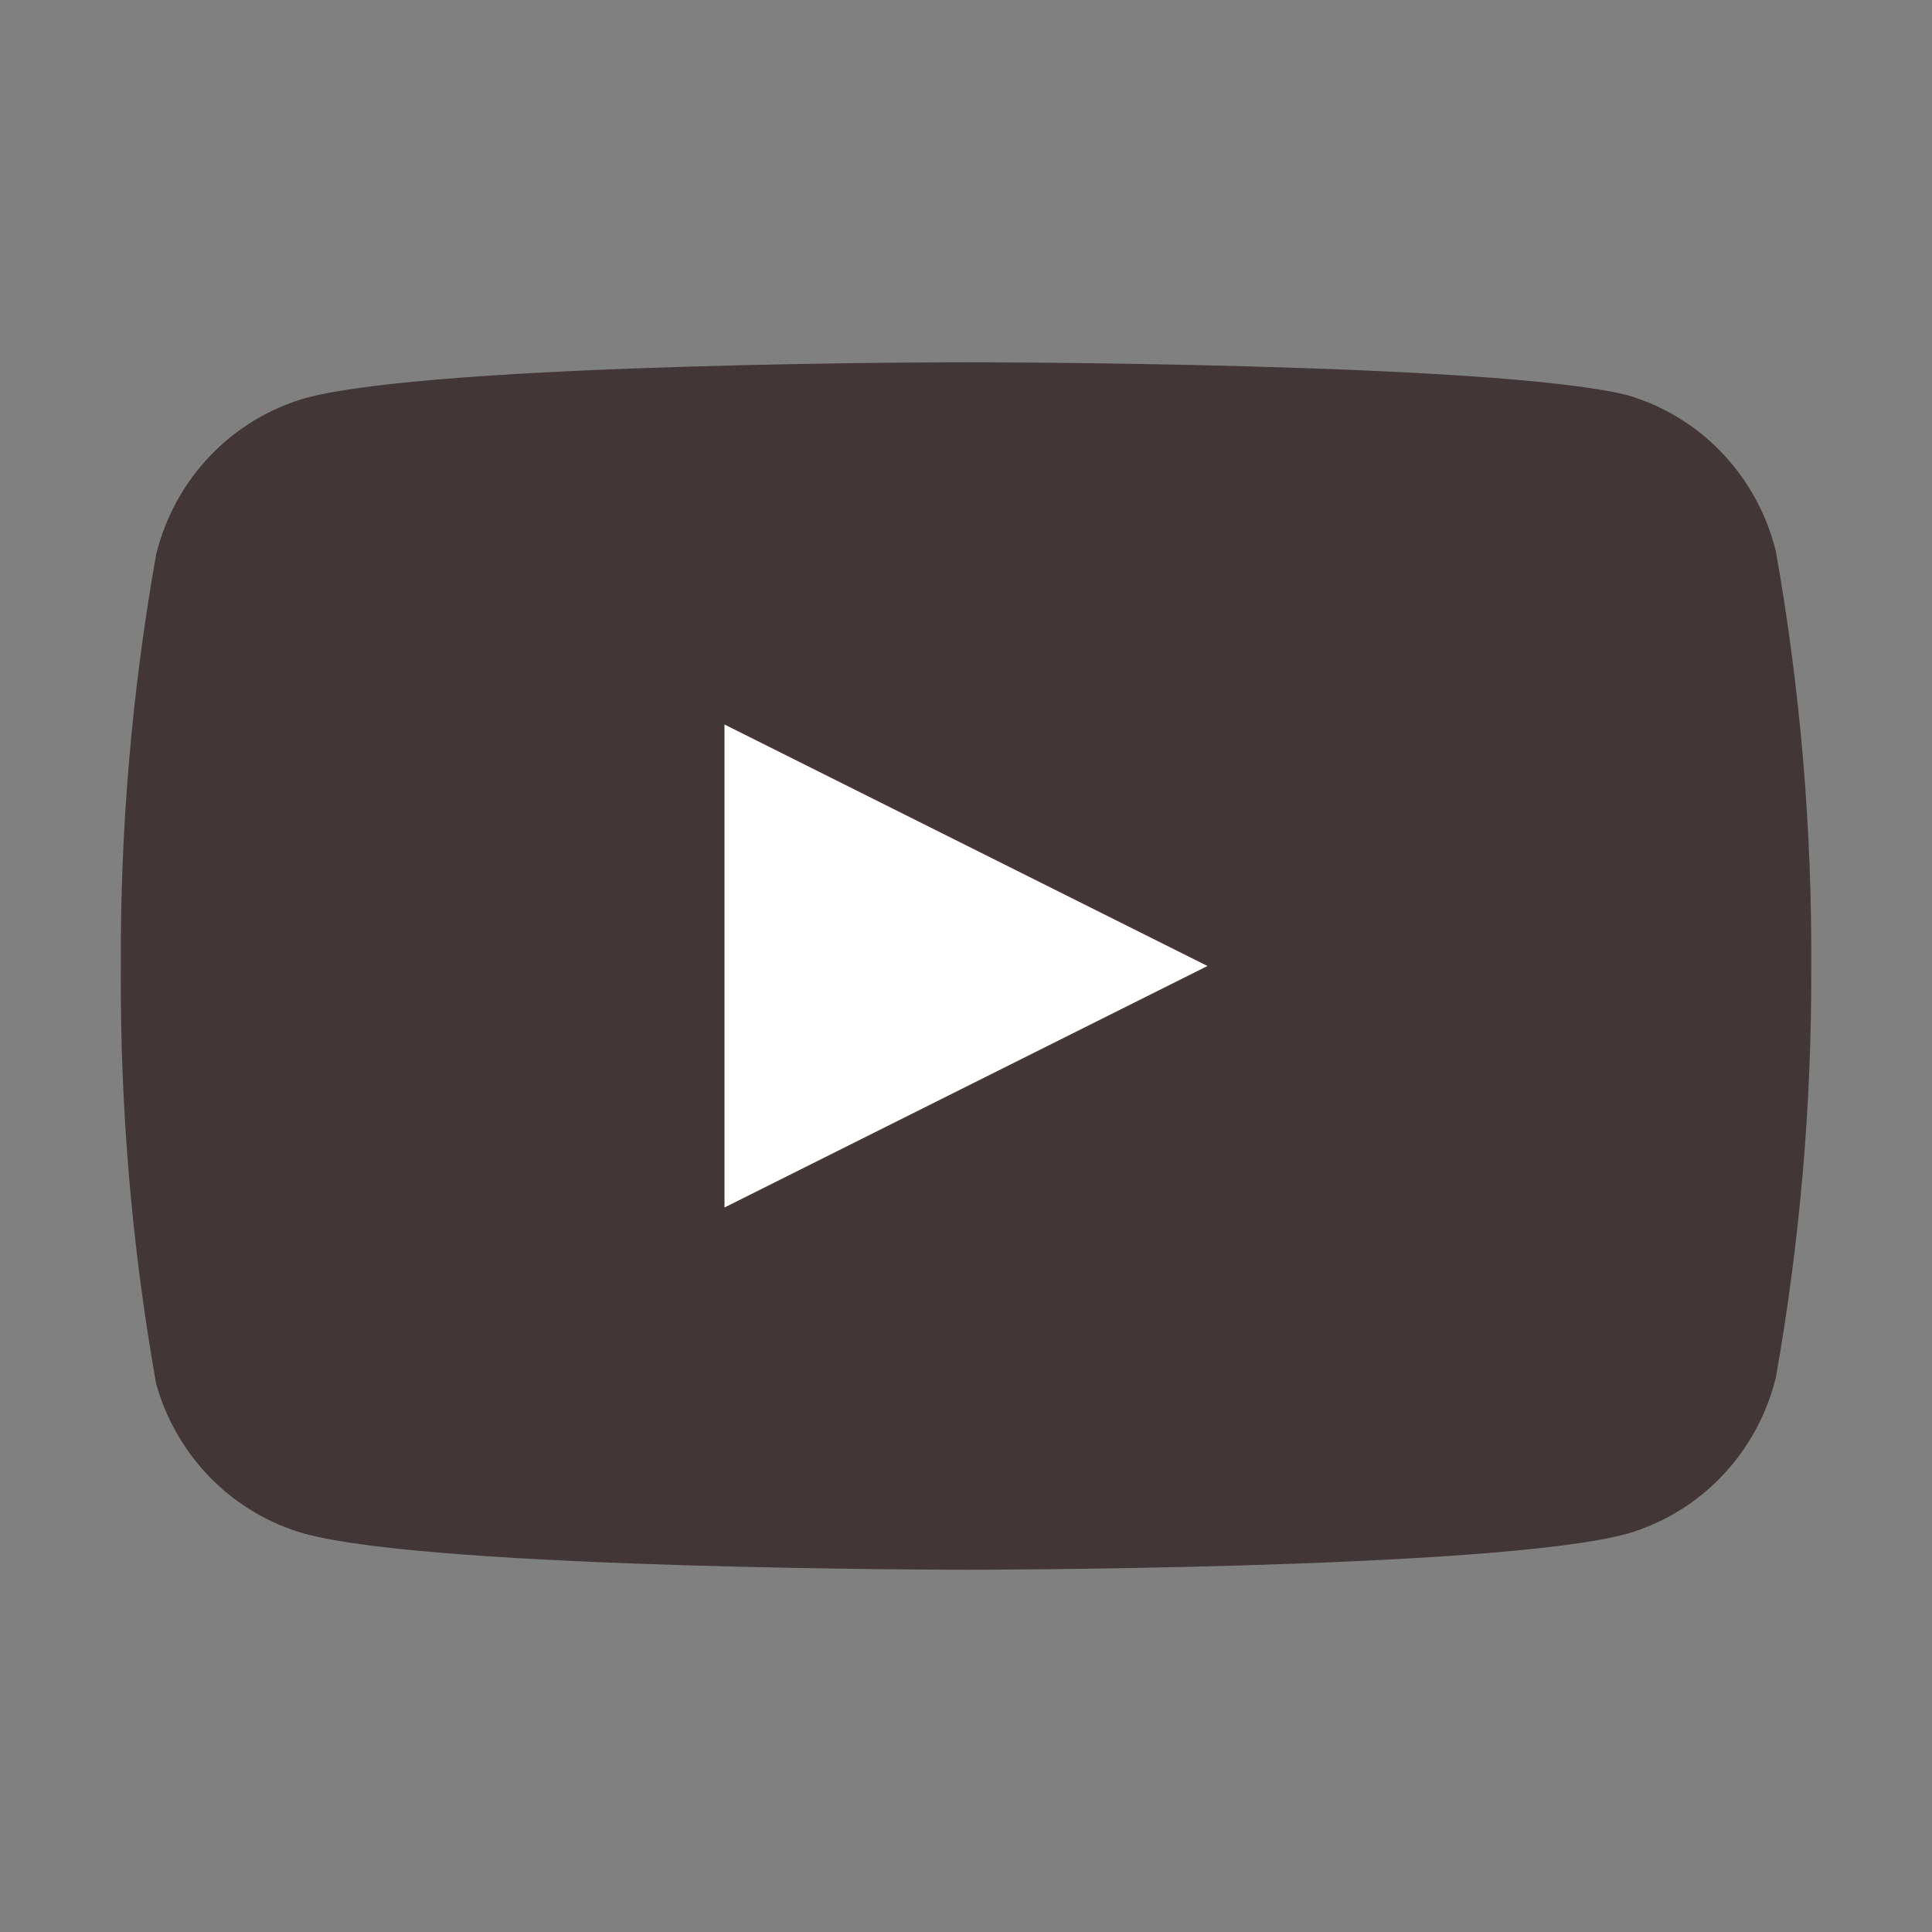<svg width="24" height="24" viewBox="0 0 24 24" fill="none" xmlns="http://www.w3.org/2000/svg">
<rect x="0" y="0" width="24" height="24" fill="#808080" stroke="none"/>
<path d="M22.06 6.848C21.947 6.388 21.716 5.966 21.391 5.625C21.066 5.284 20.658 5.037 20.209 4.907C18.567 4.5 12 4.5 12 4.5C12 4.5 5.433 4.5 3.791 4.946C3.342 5.076 2.934 5.323 2.609 5.664C2.284 6.004 2.053 6.426 1.94 6.887C1.639 8.58 1.492 10.299 1.501 12.019C1.49 13.753 1.637 15.484 1.94 17.191C2.065 17.637 2.301 18.043 2.625 18.369C2.949 18.695 3.351 18.931 3.791 19.054C5.433 19.5 12 19.5 12 19.5C12 19.5 18.567 19.5 20.209 19.054C20.658 18.924 21.066 18.677 21.391 18.336C21.716 17.996 21.947 17.574 22.06 17.113C22.358 15.432 22.506 13.727 22.5 12.019C22.51 10.286 22.363 8.554 22.06 6.848Z" fill="#423636"/>
<path d="M9 15L15 12L9 9V15Z" fill="white"/>
</svg>
